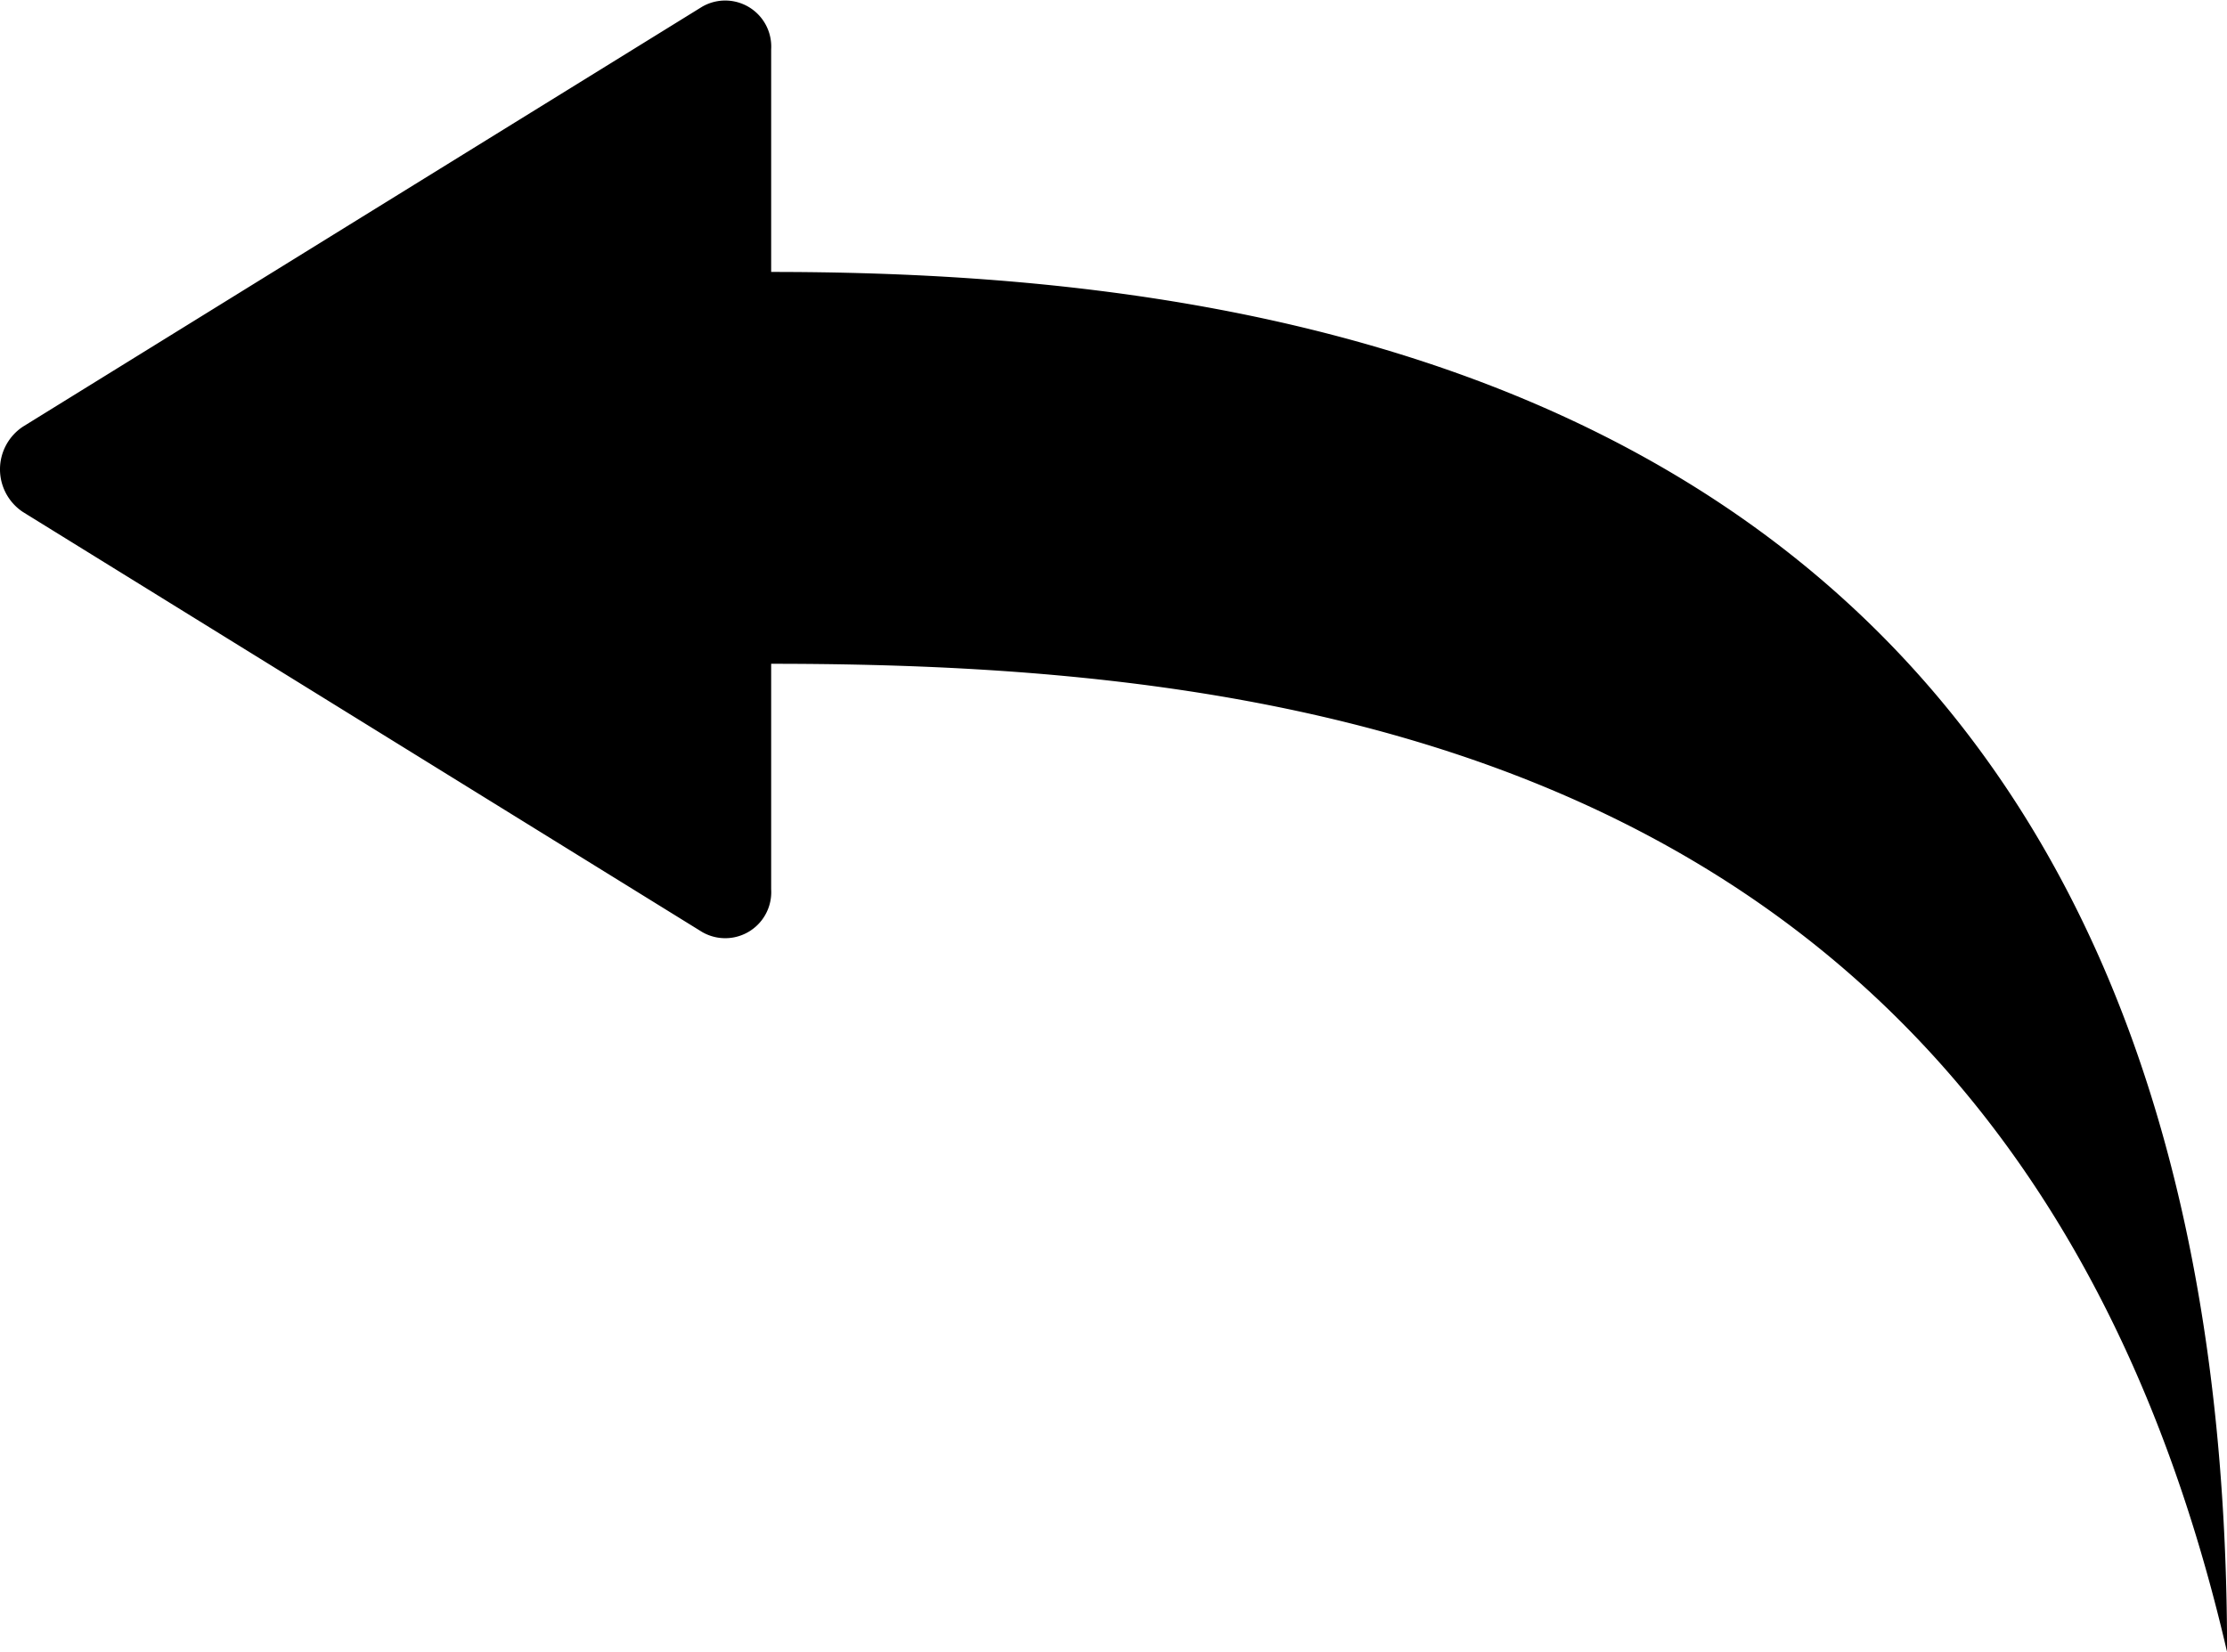 <svg xmlns="http://www.w3.org/2000/svg" xmlns:xlink="http://www.w3.org/1999/xlink" width="29.023" height="21.534" viewBox="0 0 29.023 21.534">
  <defs>
    <clipPath id="clip-path">
      <rect id="Rectangle_112" data-name="Rectangle 112" width="29.023" height="21.534" transform="translate(0 0)" fill="none"/>
    </clipPath>
  </defs>
  <g id="Group_43" data-name="Group 43" transform="translate(0 0)">
    <g id="Group_42" data-name="Group 42" transform="translate(0 0)" clip-path="url(#clip-path)">
      <path id="Path_89" data-name="Path 89" d="M10.05,3.544V.644a.6.6,0,0,0-.9-.556L4.725,2.824.3,5.561a.667.667,0,0,0,0,1.114L4.725,9.412,9.15,12.149a.6.6,0,0,0,.9-.557V8.653c6.8,0,16.252,1.114,18.974,12.882,0-16.511-12.171-17.99-18.974-17.99" transform="translate(0 0)"/>
    </g>
  </g>
</svg>
